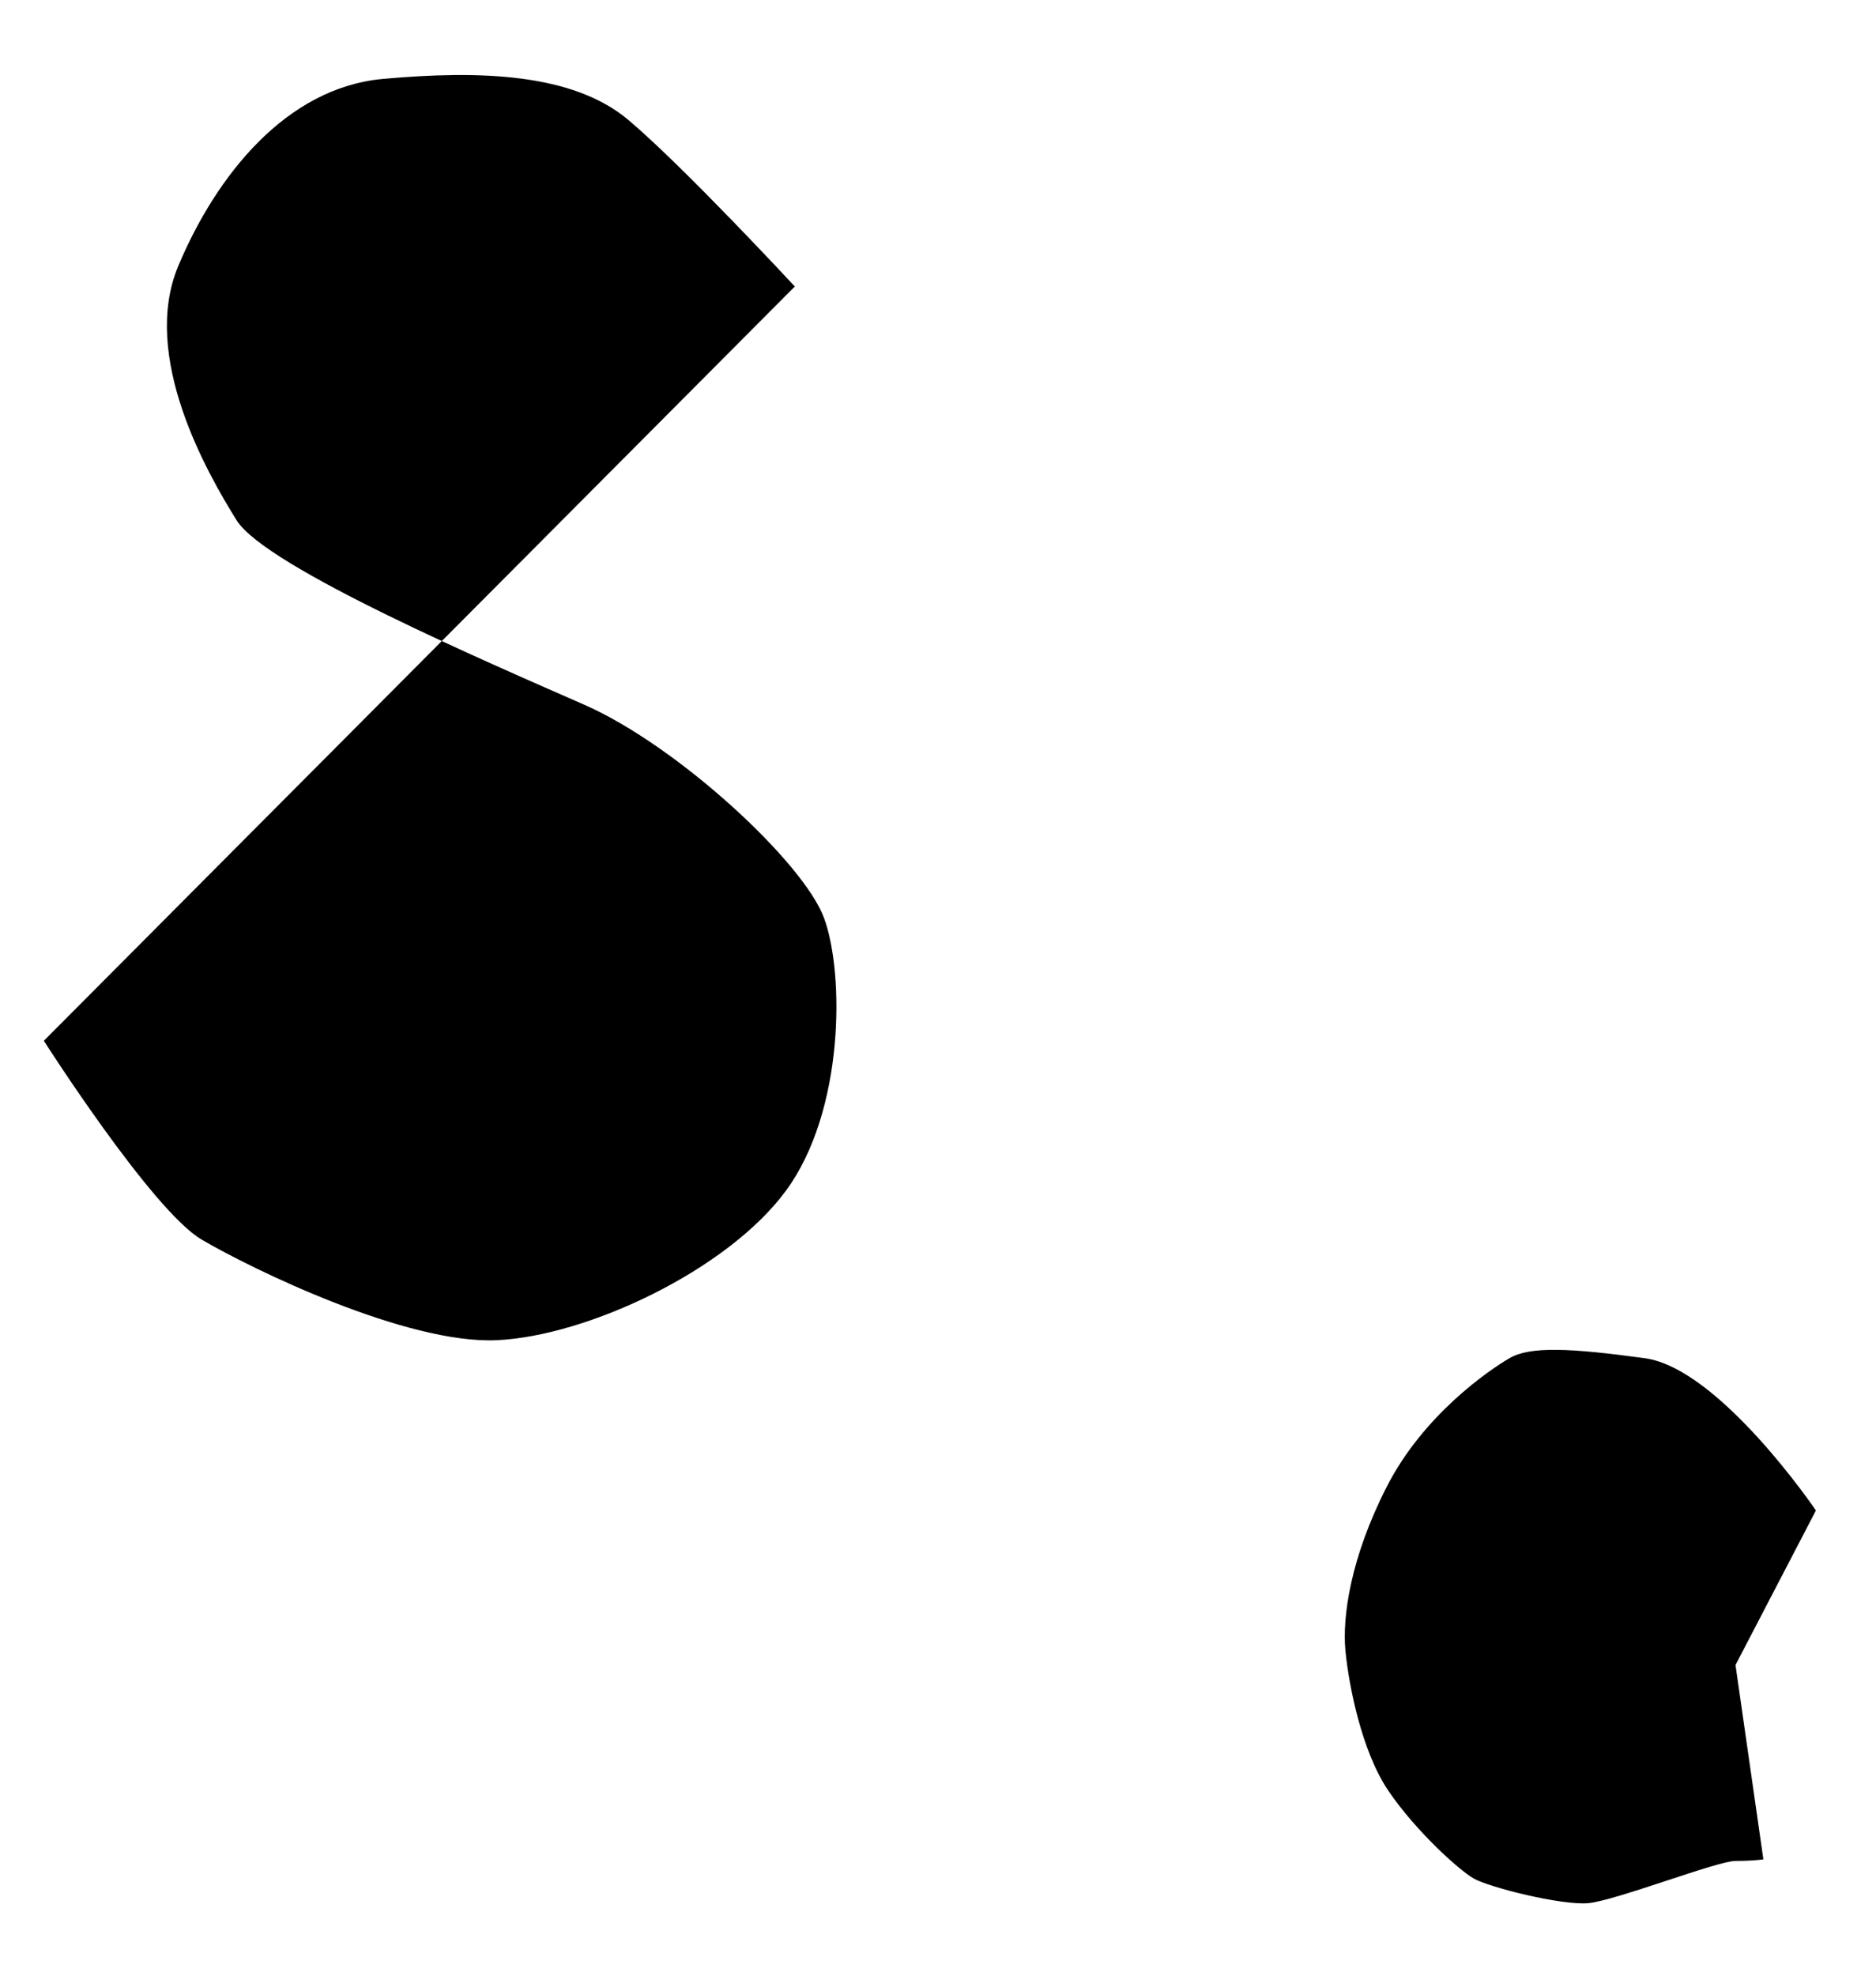 <svg id="loader__logo" version="1.1" viewBox="0 0 642 676" x="0px" xml:space="preserve" xmlns="http://www.w3.org/2000/svg" xmlns:xlink="http://www.w3.org/1999/xlink" y="0px"><g><defs><path class="nTRRuwrw_0" d="M613.04,622.91c0,0.29,0.29,6.69,0.59,9.33c0.29,3.17,1.44,9.27,1.44,9.87c0,1.17-1.15,2.05-2.03,2.05                  c-0.88,0-4.08-1.47-4.64-1.47c-3.2-1.18-7.27-1.46-10.76-1.46c-5.52,0-7.57,0.59-25.29,7.28c-7.25,2.63-17.43,6.39-34.01,6.39                  c-61.91,0-91.55-49.41-91.55-94.77c0-56.94,43.02-101.71,97.07-101.71c15.7,0,25.58,3.76,35.18,8.16                  c2.62,1.13,13.09,7.52,15.41,7.52c2.61,0,2.9-1.12,6.4-7.52c0.59-0.88,2.03-2.93,4.64-2.93c1.46,0,4.08,0.59,4.08,3.76                  c0,2.93-0.88,16.01-0.88,18.6c0,5.27,1.17,27.05,1.17,32.27c0,2.05-0.58,4.39-4.93,4.39c-4.37,0-4.66-0.88-6.1-9.92                  c-1.76-10.43-6.1-22.93-15.4-31.38c-12.49-11.33-29.37-14.26-39.84-14.26c-50.56,0-62.18,56.1-62.18,95.65                  c0,23.82,4.34,83.44,60.74,83.44c10.74,0,39.82-3.52,42.43-22.71c0.58-3.76,0.58-9.56,0.58-15.96c0-13.09-4.08-17.43-20.92-17.43                  c-4.66,0-6.1-0.89-6.1-4.1c0-3.76,1.44-4.65,4.34-4.65c5.81,0,29.96,0.88,35.18,0.88c5.23,0,28.49-0.88,33.13-0.88                  c3.49,0,5.25,0.88,5.25,4.94c0,3.22-2.34,4.1-5.54,4.1c-14.23,0-17.43,1.12-17.43,13.33V622.91L613.04,622.91z" id="SVGID_1_"></path></defs><clipPath id="SVGID_2_"><use style="overflow:visible;" href="#SVGID_1_"></use></clipPath><path class="st0 nTRRuwrw_1" d="M621.44,516.66c0,0-32.97-48.59-58.57-52.08c-25.61-3.5-39.23-4.13-46.31,0                c-7.08,4.13-29.42,19.39-41.96,43.91c-12.53,24.52-15.26,44.68-14.17,56.12c1.09,11.44,5.45,34.33,14.71,47.95                c9.26,13.62,23.97,26.97,29.15,29.97s29.97,9.26,39.23,8.45c9.26-0.82,44.14-14.44,50.4-14.44s9.54-0.54,9.54-0.54l-9.54-66.47"></path></g><g><defs><path class="nTRRuwrw_2" d="M193.09,660.53L186.12,653.55L571,268.62L577.98,275.6L193.09,660.53Z" id="SVGID_3_"></path></defs><clipPath id="SVGID_4_"><use style="overflow:visible;" href="#SVGID_3_"></use></clipPath><path class="st1 nTRRuwrw_3" d="M581.39,268.62L181.45,664.86"></path></g><g><defs><path class="nTRRuwrw_4" d="M9.03,381.42l40.09-21.39c21.38,38.09,52.8,70.85,116.96,70.85c52.8,0,94.23-29.44,94.23-77.53                  c0-46.14-28.73-69.53-85.54-94.92l-36.08-16.7C73.84,212.34,38.42,180.9,38.42,117.43C38.42,51.95,89.88,8.5,158.03,8.5                  c60.84,0,98.92,28.07,122.99,68.16l-38.77,24.07c-17.39-28.08-41.45-49.46-84.23-49.46c-44.77,0-72.16,26.07-72.16,64.83                  c0,40.09,21.39,58.15,72.16,81.54l36.11,16.7c75.51,33.4,114.28,70.85,114.28,139.01c0,74.84-59.47,120.3-141,120.3                  C80.53,473.65,33.07,429.52,9.03,381.42L9.03,381.42z" id="SVGID_5_"></path></defs><clipPath id="SVGID_6_"><use style="overflow:visible;" href="#SVGID_5_"></use></clipPath><path class="st2 nTRRuwrw_5" d="M15,356c0,0,37,58,54,68s70,35.83,101,34.42c31-1.42,79-23.94,99-51.18C289,380,289,333,282,314                s-50-58.85-82-72.92C168,227,91,194,81,178s-33-56-20-87s37-61,70-64s65-2,84,14s57,57,57,57"></path></g></svg>